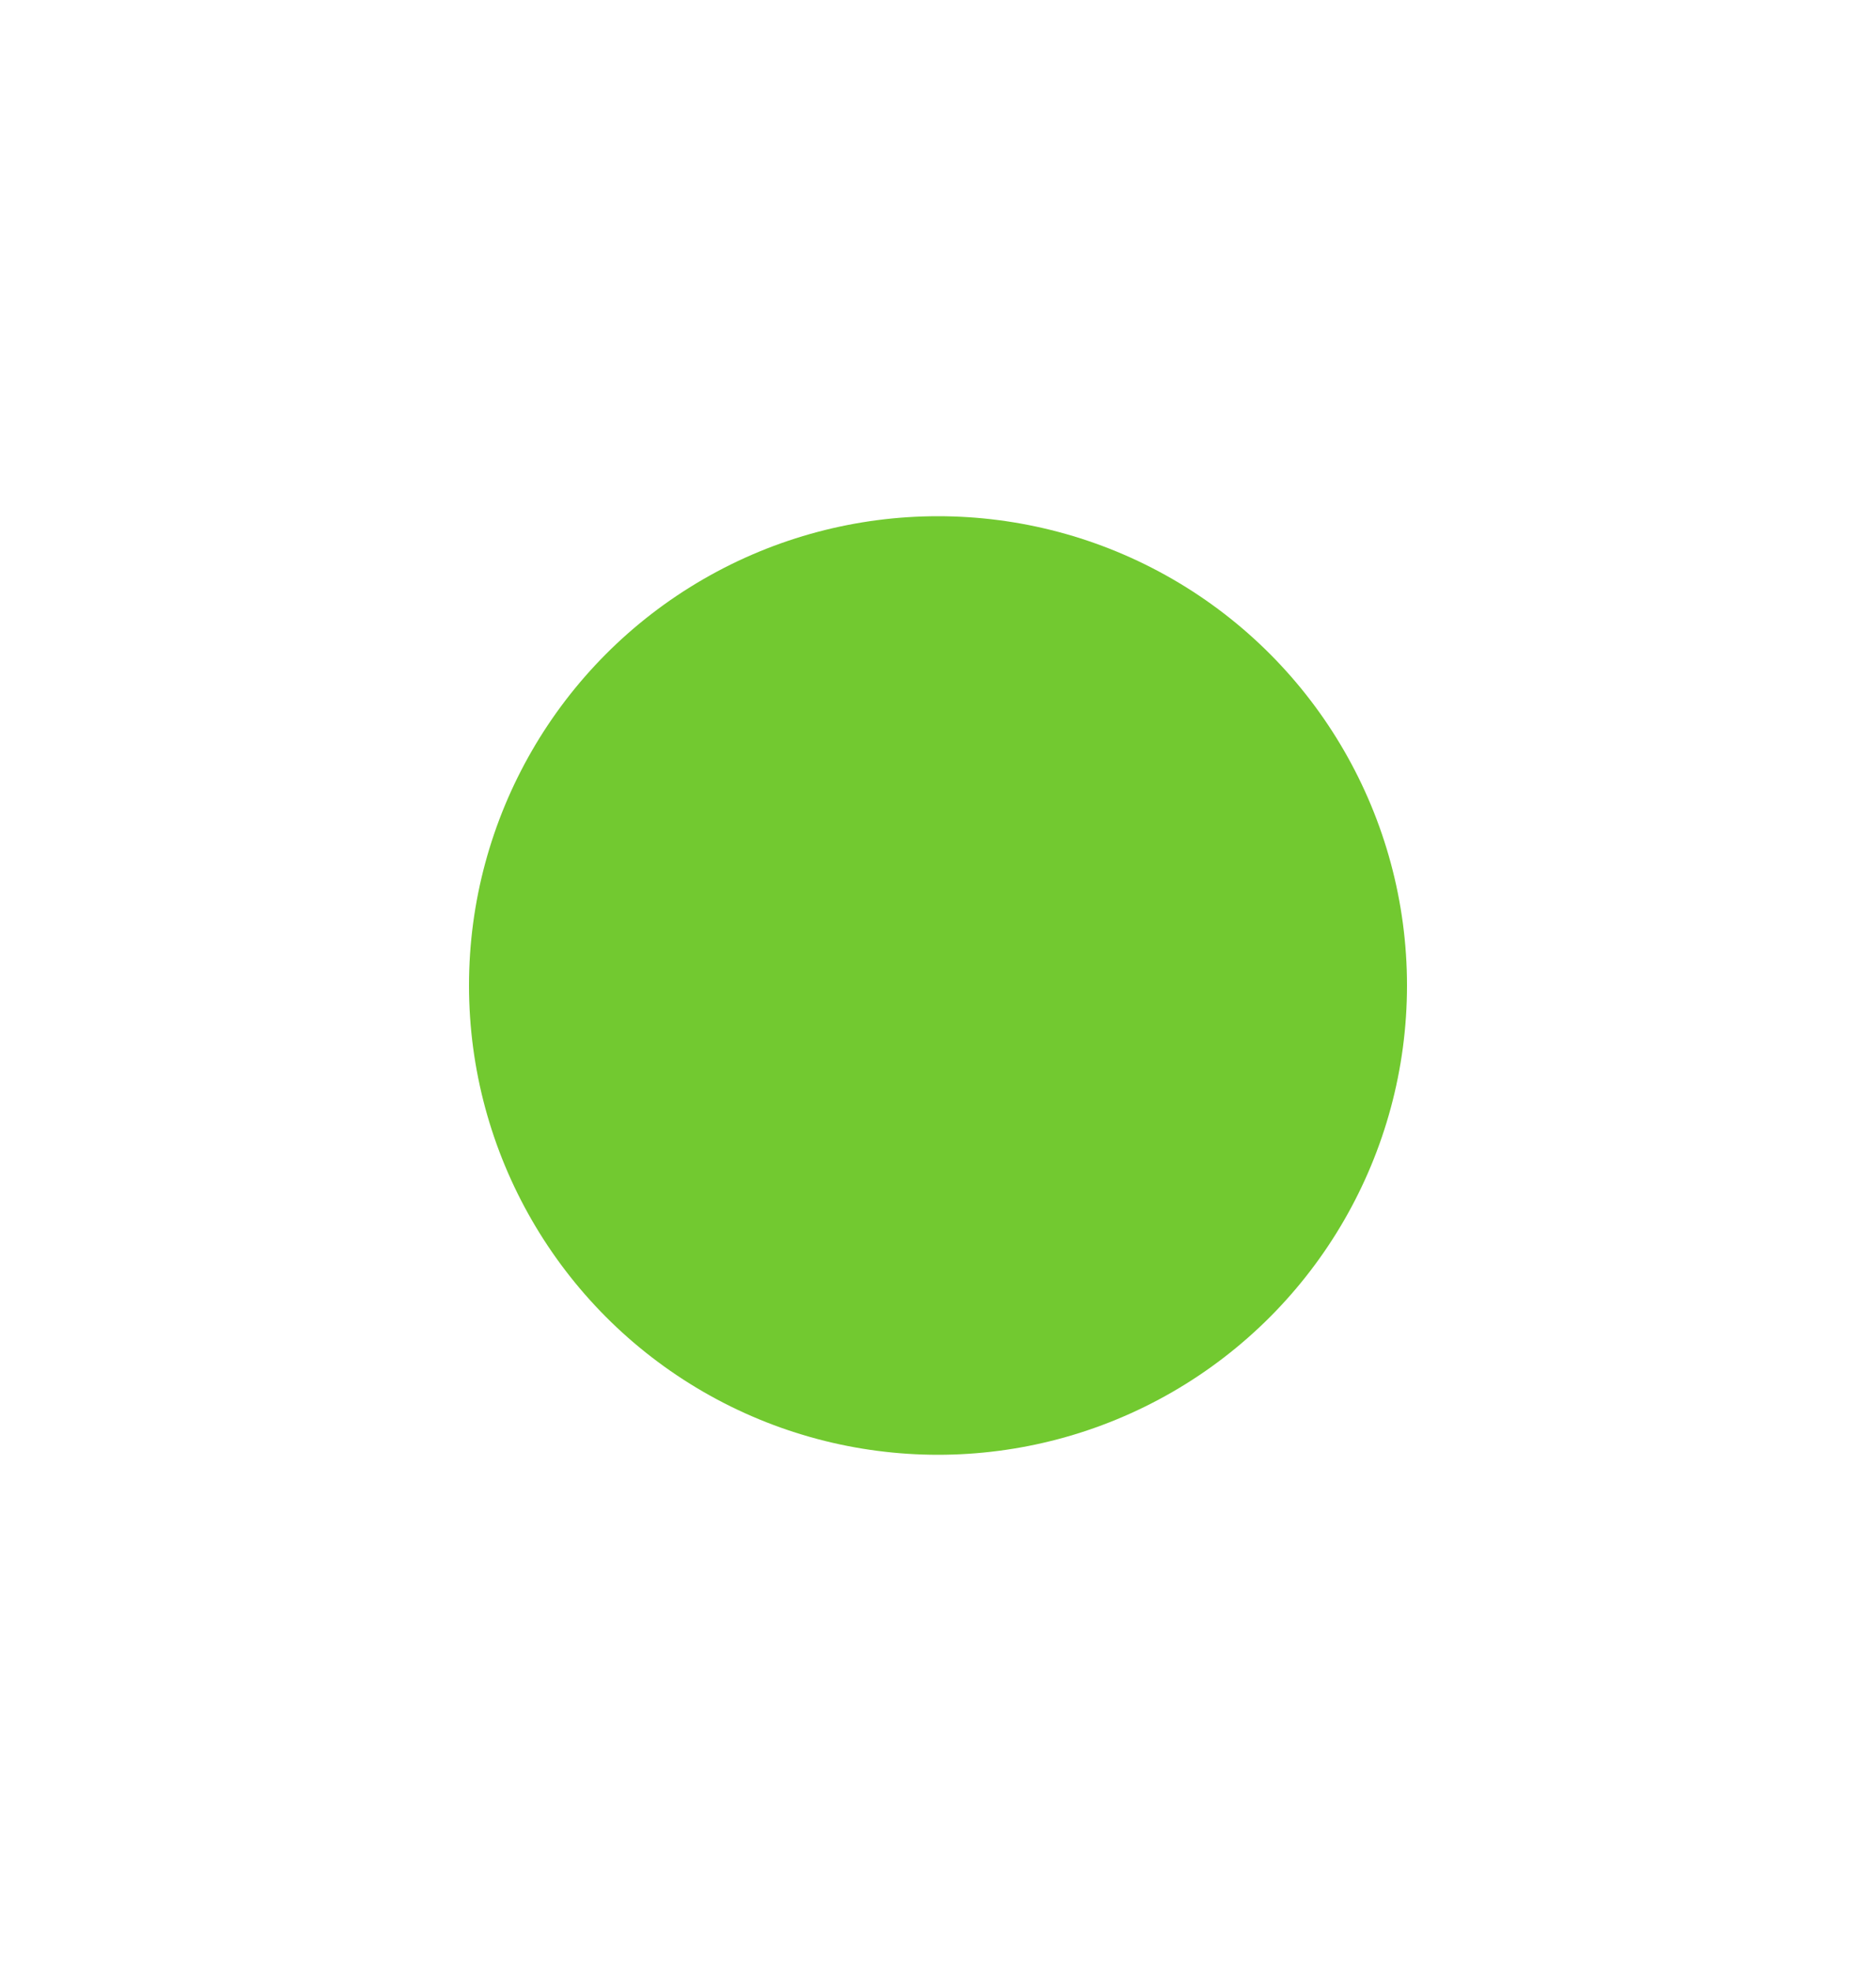 <?xml version="1.0" encoding="UTF-8"?> <svg xmlns="http://www.w3.org/2000/svg" width="20" height="21" viewBox="0 0 20 21" fill="none"> <g filter="url(#filter0_d_389_4868)"> <circle cx="10" cy="10.5" r="5" fill="#72C930"></circle> </g> <defs> <filter id="filter0_d_389_4868" x="0" y="0.5" width="20" height="20" filterUnits="userSpaceOnUse" color-interpolation-filters="sRGB"> <feFlood flood-opacity="0" result="BackgroundImageFix"></feFlood> <feColorMatrix in="SourceAlpha" type="matrix" values="0 0 0 0 0 0 0 0 0 0 0 0 0 0 0 0 0 0 127 0" result="hardAlpha"></feColorMatrix> <feOffset></feOffset> <feGaussianBlur stdDeviation="2.5"></feGaussianBlur> <feComposite in2="hardAlpha" operator="out"></feComposite> <feColorMatrix type="matrix" values="0 0 0 0 0.813 0 0 0 0 1 0 0 0 0 0.279 0 0 0 0.92 0"></feColorMatrix> <feBlend mode="normal" in2="BackgroundImageFix" result="effect1_dropShadow_389_4868"></feBlend> <feBlend mode="normal" in="SourceGraphic" in2="effect1_dropShadow_389_4868" result="shape"></feBlend> </filter> </defs> </svg> 